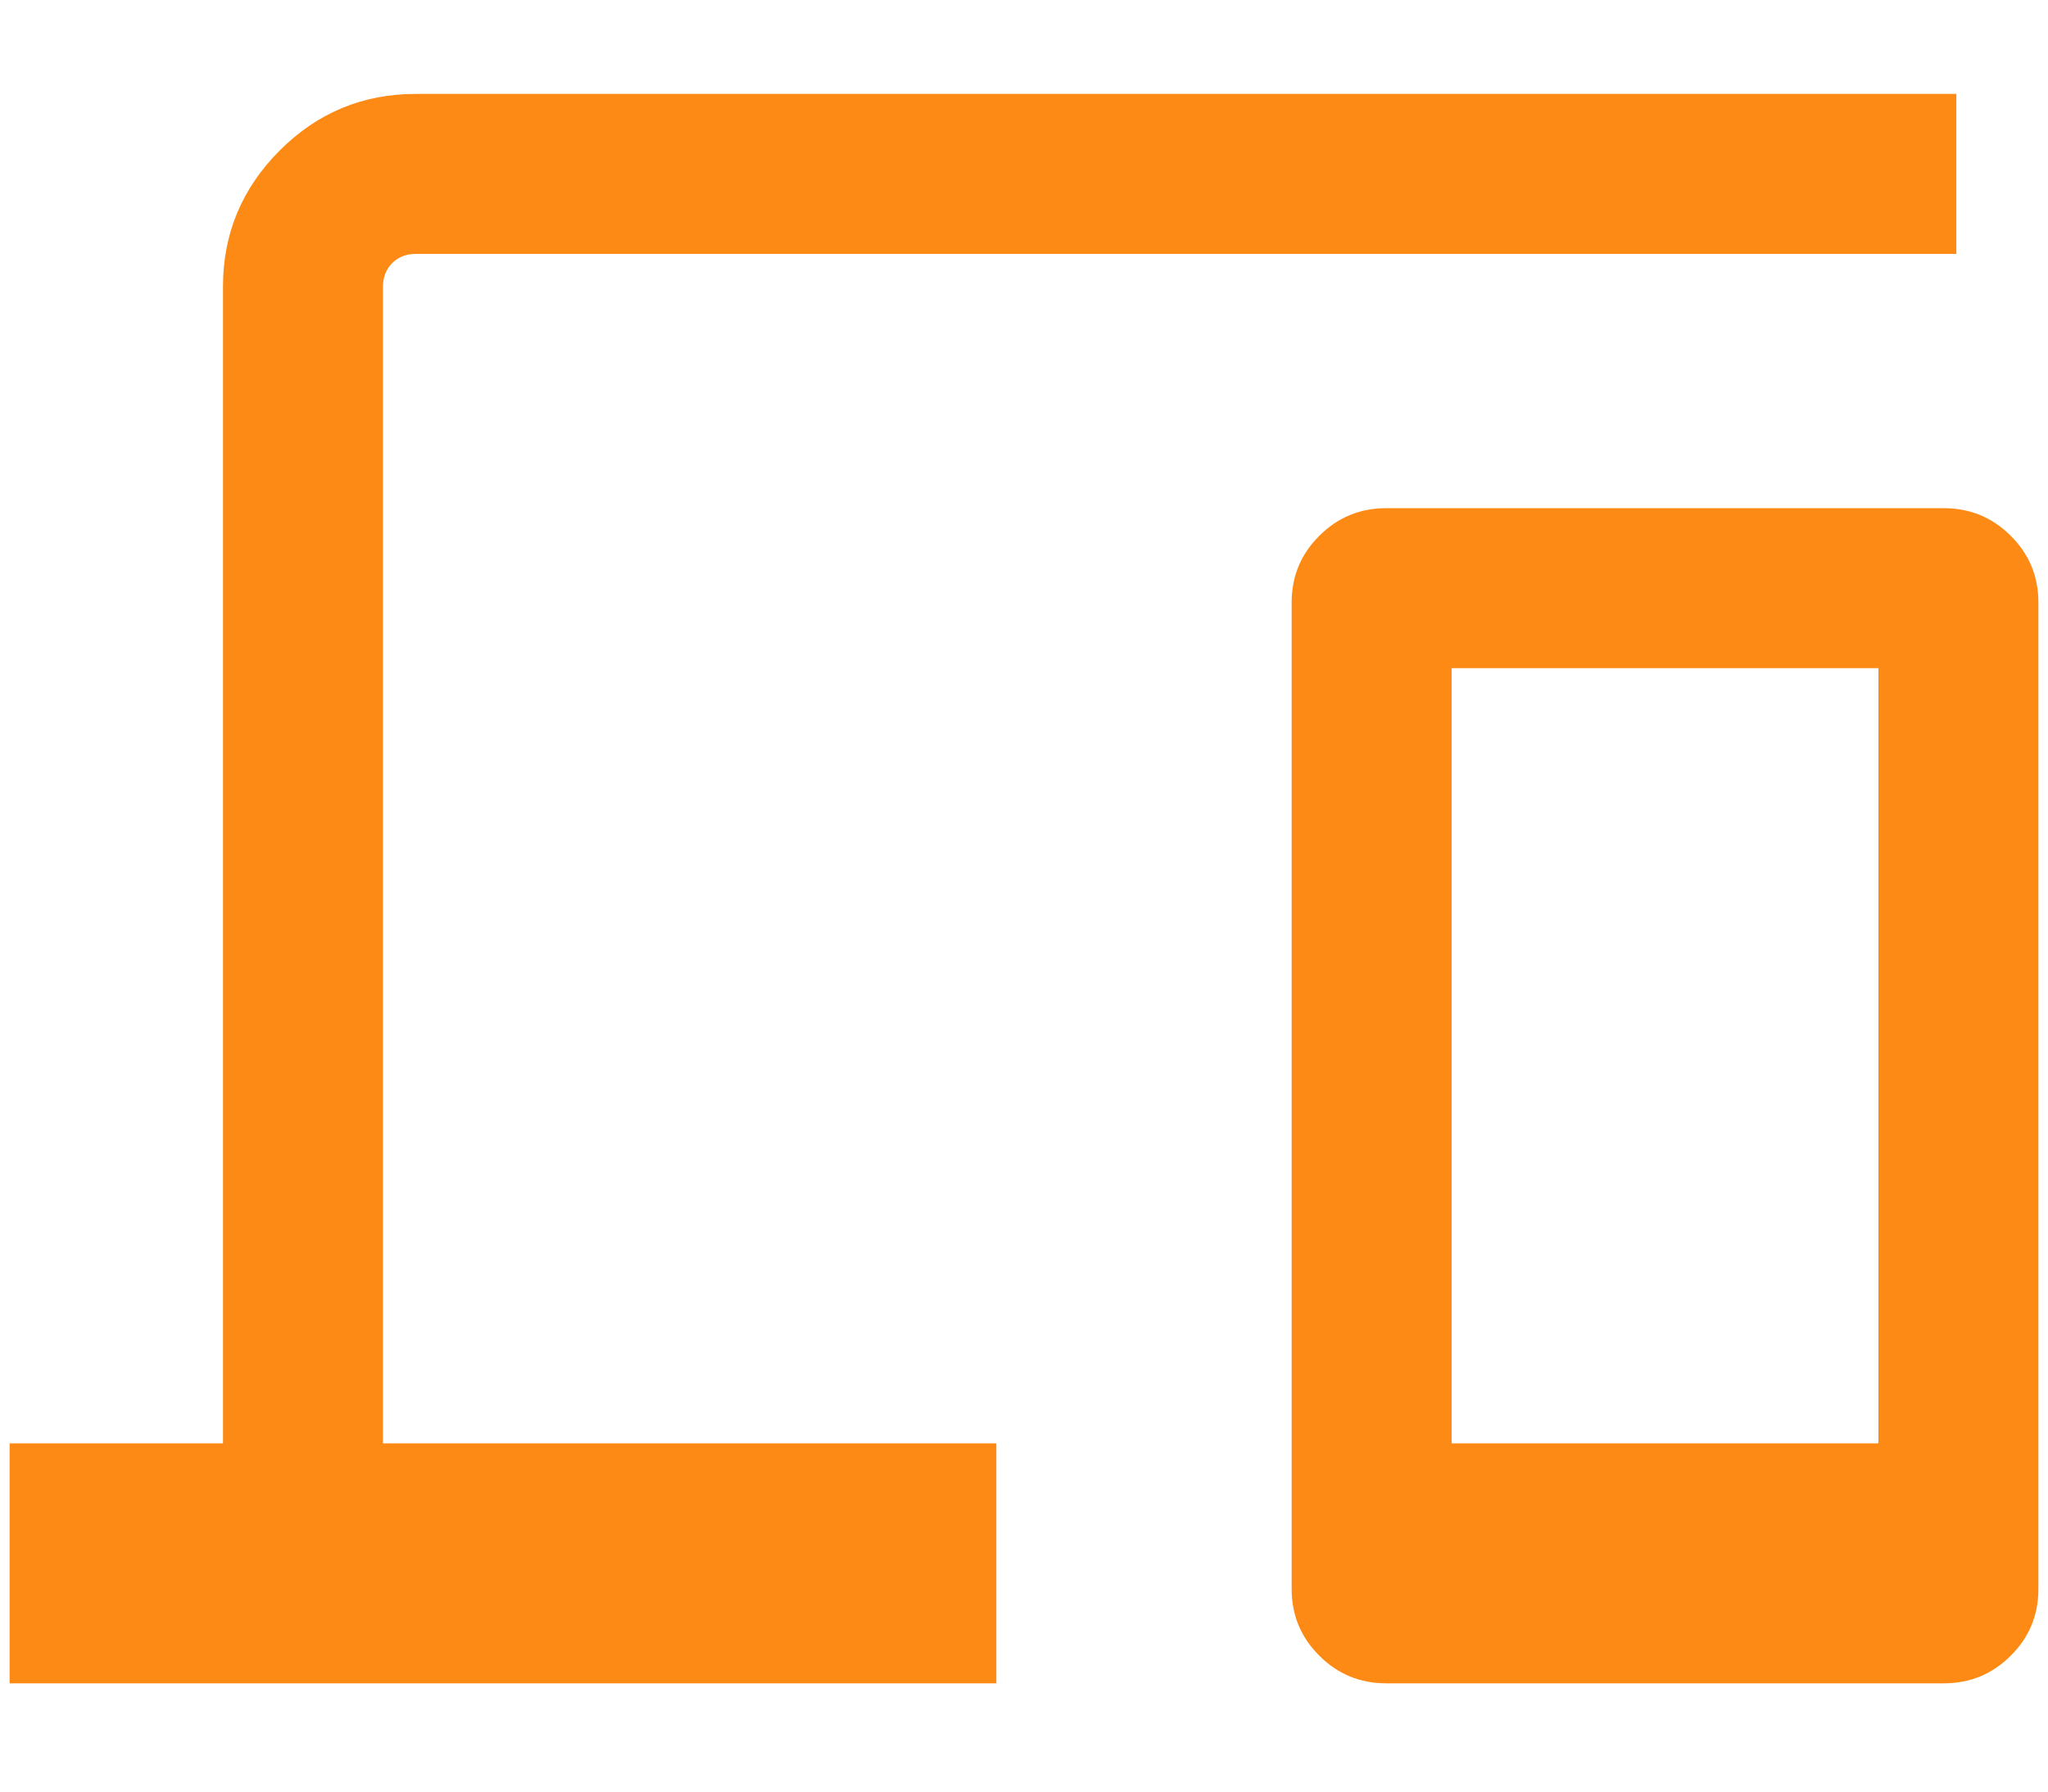 <svg width="16" height="14" viewBox="0 0 16 14" fill="none" xmlns="http://www.w3.org/2000/svg">
<path d="M0.075 13.154V11.279H1.742V2.24C1.742 1.826 1.89 1.472 2.185 1.176C2.48 0.881 2.834 0.734 3.248 0.734H15.284V1.984H3.248C3.174 1.984 3.112 2.008 3.064 2.056C3.016 2.104 2.992 2.166 2.992 2.24V11.279H7.784V13.154H0.075ZM10.831 13.154C10.625 13.154 10.451 13.082 10.307 12.938C10.163 12.795 10.091 12.621 10.091 12.417V4.708C10.091 4.504 10.163 4.33 10.307 4.187C10.451 4.043 10.625 3.971 10.831 3.971H15.185C15.391 3.971 15.565 4.043 15.709 4.187C15.853 4.33 15.925 4.504 15.925 4.708V12.417C15.925 12.621 15.853 12.795 15.709 12.938C15.565 13.082 15.391 13.154 15.185 13.154H10.831ZM11.341 11.279H14.675V5.221H11.341V11.279Z" fill="#fd8a15"/>
</svg>
